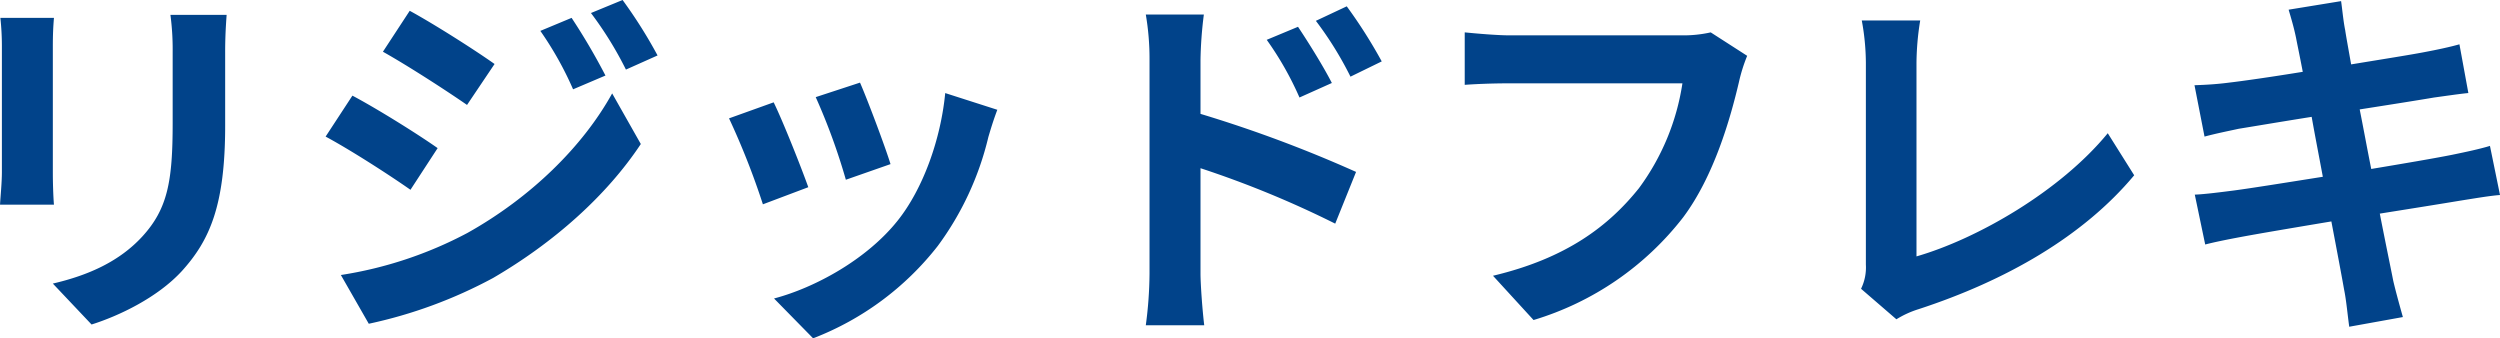 <svg xmlns="http://www.w3.org/2000/svg" width="329.182" height="44.541" viewBox="0 0 329.182 44.541"><path d="M39.347-38.024h-7.4a34.567,34.567,0,0,1,.294,4.9v9.31c0,7.644-.637,11.319-4.018,14.994-2.94,3.185-6.909,5.047-11.76,6.174l5.1,5.39c3.577-1.127,8.673-3.528,11.907-7.056,3.626-4.018,5.684-8.575,5.684-19.11v-9.7C39.151-35.084,39.249-36.652,39.347-38.024Zm-22.736.392H9.555a34.792,34.792,0,0,1,.2,3.773v16.513c0,1.47-.2,3.381-.245,4.312h7.1c-.1-1.127-.147-3.038-.147-4.263V-33.859C16.464-35.427,16.513-36.505,16.611-37.632Zm68.159,0-4.116,1.715a44.26,44.26,0,0,1,4.312,7.693l4.263-1.813A83.327,83.327,0,0,0,84.77-37.632Zm6.713-2.352-4.165,1.715a47.084,47.084,0,0,1,4.606,7.448l4.165-1.862A63.013,63.013,0,0,0,91.483-39.984ZM63.455-38.563l-3.528,5.39c3.234,1.813,8.33,5.1,11.074,7.007l3.626-5.39C72.079-33.369,66.689-36.8,63.455-38.563ZM54.39-3.773l3.675,6.419A61.625,61.625,0,0,0,74.431-3.381c7.987-4.655,14.945-10.829,19.453-17.64l-3.773-6.664C86.24-20.678,79.38-13.965,71.05-9.31A52.547,52.547,0,0,1,54.39-3.773Zm1.519-23.618L52.381-22c3.283,1.764,8.379,5.047,11.172,7.007l3.577-5.488C64.631-22.246,59.241-25.627,55.909-27.391Zm66.836-1.715-5.831,1.911a81.615,81.615,0,0,1,3.969,10.878l5.88-2.058C126.077-20.629,123.676-27,122.745-29.106Zm18.081,3.577-6.86-2.2c-.588,6.125-2.94,12.642-6.272,16.807-4.067,5.1-10.878,8.82-16.268,10.241l5.145,5.243A38.265,38.265,0,0,0,132.986-7.6a39.51,39.51,0,0,0,6.664-14.357C139.944-22.932,140.238-23.961,140.826-25.529Zm-29.449-.98L105.5-24.4a98.972,98.972,0,0,1,4.459,11.319l5.978-2.254C114.954-18.081,112.6-24.01,111.377-26.509Zm69.041-9.947L176.3-34.741a41.978,41.978,0,0,1,4.312,7.595l4.263-1.911C183.75-31.262,181.79-34.4,180.418-36.456Zm6.419-2.695L182.77-37.24a45.879,45.879,0,0,1,4.557,7.35l4.116-2.009A64.892,64.892,0,0,0,186.837-39.151ZM160.867-3.969a53.058,53.058,0,0,1-.49,6.811h7.693c-.245-2.009-.49-5.439-.49-6.811V-17.836a131.269,131.269,0,0,1,17.738,7.3l2.744-6.811A170.468,170.468,0,0,0,167.58-24.99v-7.154a53.289,53.289,0,0,1,.441-5.929h-7.644a34.576,34.576,0,0,1,.49,5.929Zm78.694-28.665-4.8-3.087a16.425,16.425,0,0,1-3.871.392H208.25c-1.617,0-4.41-.245-5.88-.392v6.909c1.274-.1,3.626-.2,5.831-.2h22.834A31.017,31.017,0,0,1,225.3-15.19c-3.969,4.949-9.506,9.212-19.208,11.515l5.341,5.831a39.2,39.2,0,0,0,19.7-13.524c4.067-5.439,6.223-13.034,7.35-17.836A21.4,21.4,0,0,1,239.561-32.634ZM254.555-1.96l4.655,4.018A12.647,12.647,0,0,1,262.1.735c11.564-3.773,21.707-9.6,28.42-17.64l-3.479-5.537c-6.272,7.644-17.2,13.916-25.186,16.219V-31.7a35.841,35.841,0,0,1,.49-5.586h-7.693a31.306,31.306,0,0,1,.539,5.586V-5.145A6.4,6.4,0,0,1,254.555-1.96Zm57.281-33.026c.147.784.49,2.4.882,4.459-4.214.686-7.987,1.225-9.7,1.421-1.519.2-2.989.294-4.557.343L299.782-22c1.666-.441,2.94-.686,4.508-1.029,1.519-.245,5.292-.882,9.6-1.568.441,2.5.98,5.243,1.47,7.889-4.949.784-9.506,1.519-11.76,1.813-1.568.2-3.773.49-5.1.539l1.372,6.566c1.127-.294,2.793-.637,4.9-1.029s6.713-1.176,11.711-2.009c.784,4.116,1.421,7.5,1.666,8.918.294,1.421.441,3.136.686,4.949L325.9,1.764c-.441-1.568-.931-3.332-1.274-4.8-.294-1.519-.98-4.8-1.764-8.82,4.312-.686,8.281-1.323,10.633-1.715,1.862-.294,3.871-.637,5.194-.735l-1.323-6.468c-1.274.392-3.087.784-5,1.176-2.205.441-6.223,1.127-10.633,1.862-.539-2.7-1.029-5.39-1.519-7.84,4.067-.637,7.791-1.225,9.8-1.568,1.47-.2,3.43-.49,4.508-.588l-1.176-6.419c-1.176.343-3.038.735-4.606,1.029-1.764.343-5.488.931-9.653,1.617-.392-2.205-.686-3.822-.784-4.508-.245-1.176-.392-2.842-.539-3.822l-6.909,1.127C311.2-37.534,311.542-36.407,311.836-34.986Z" transform="translate(-9.506 39.984)" fill="#01438a"/></svg>